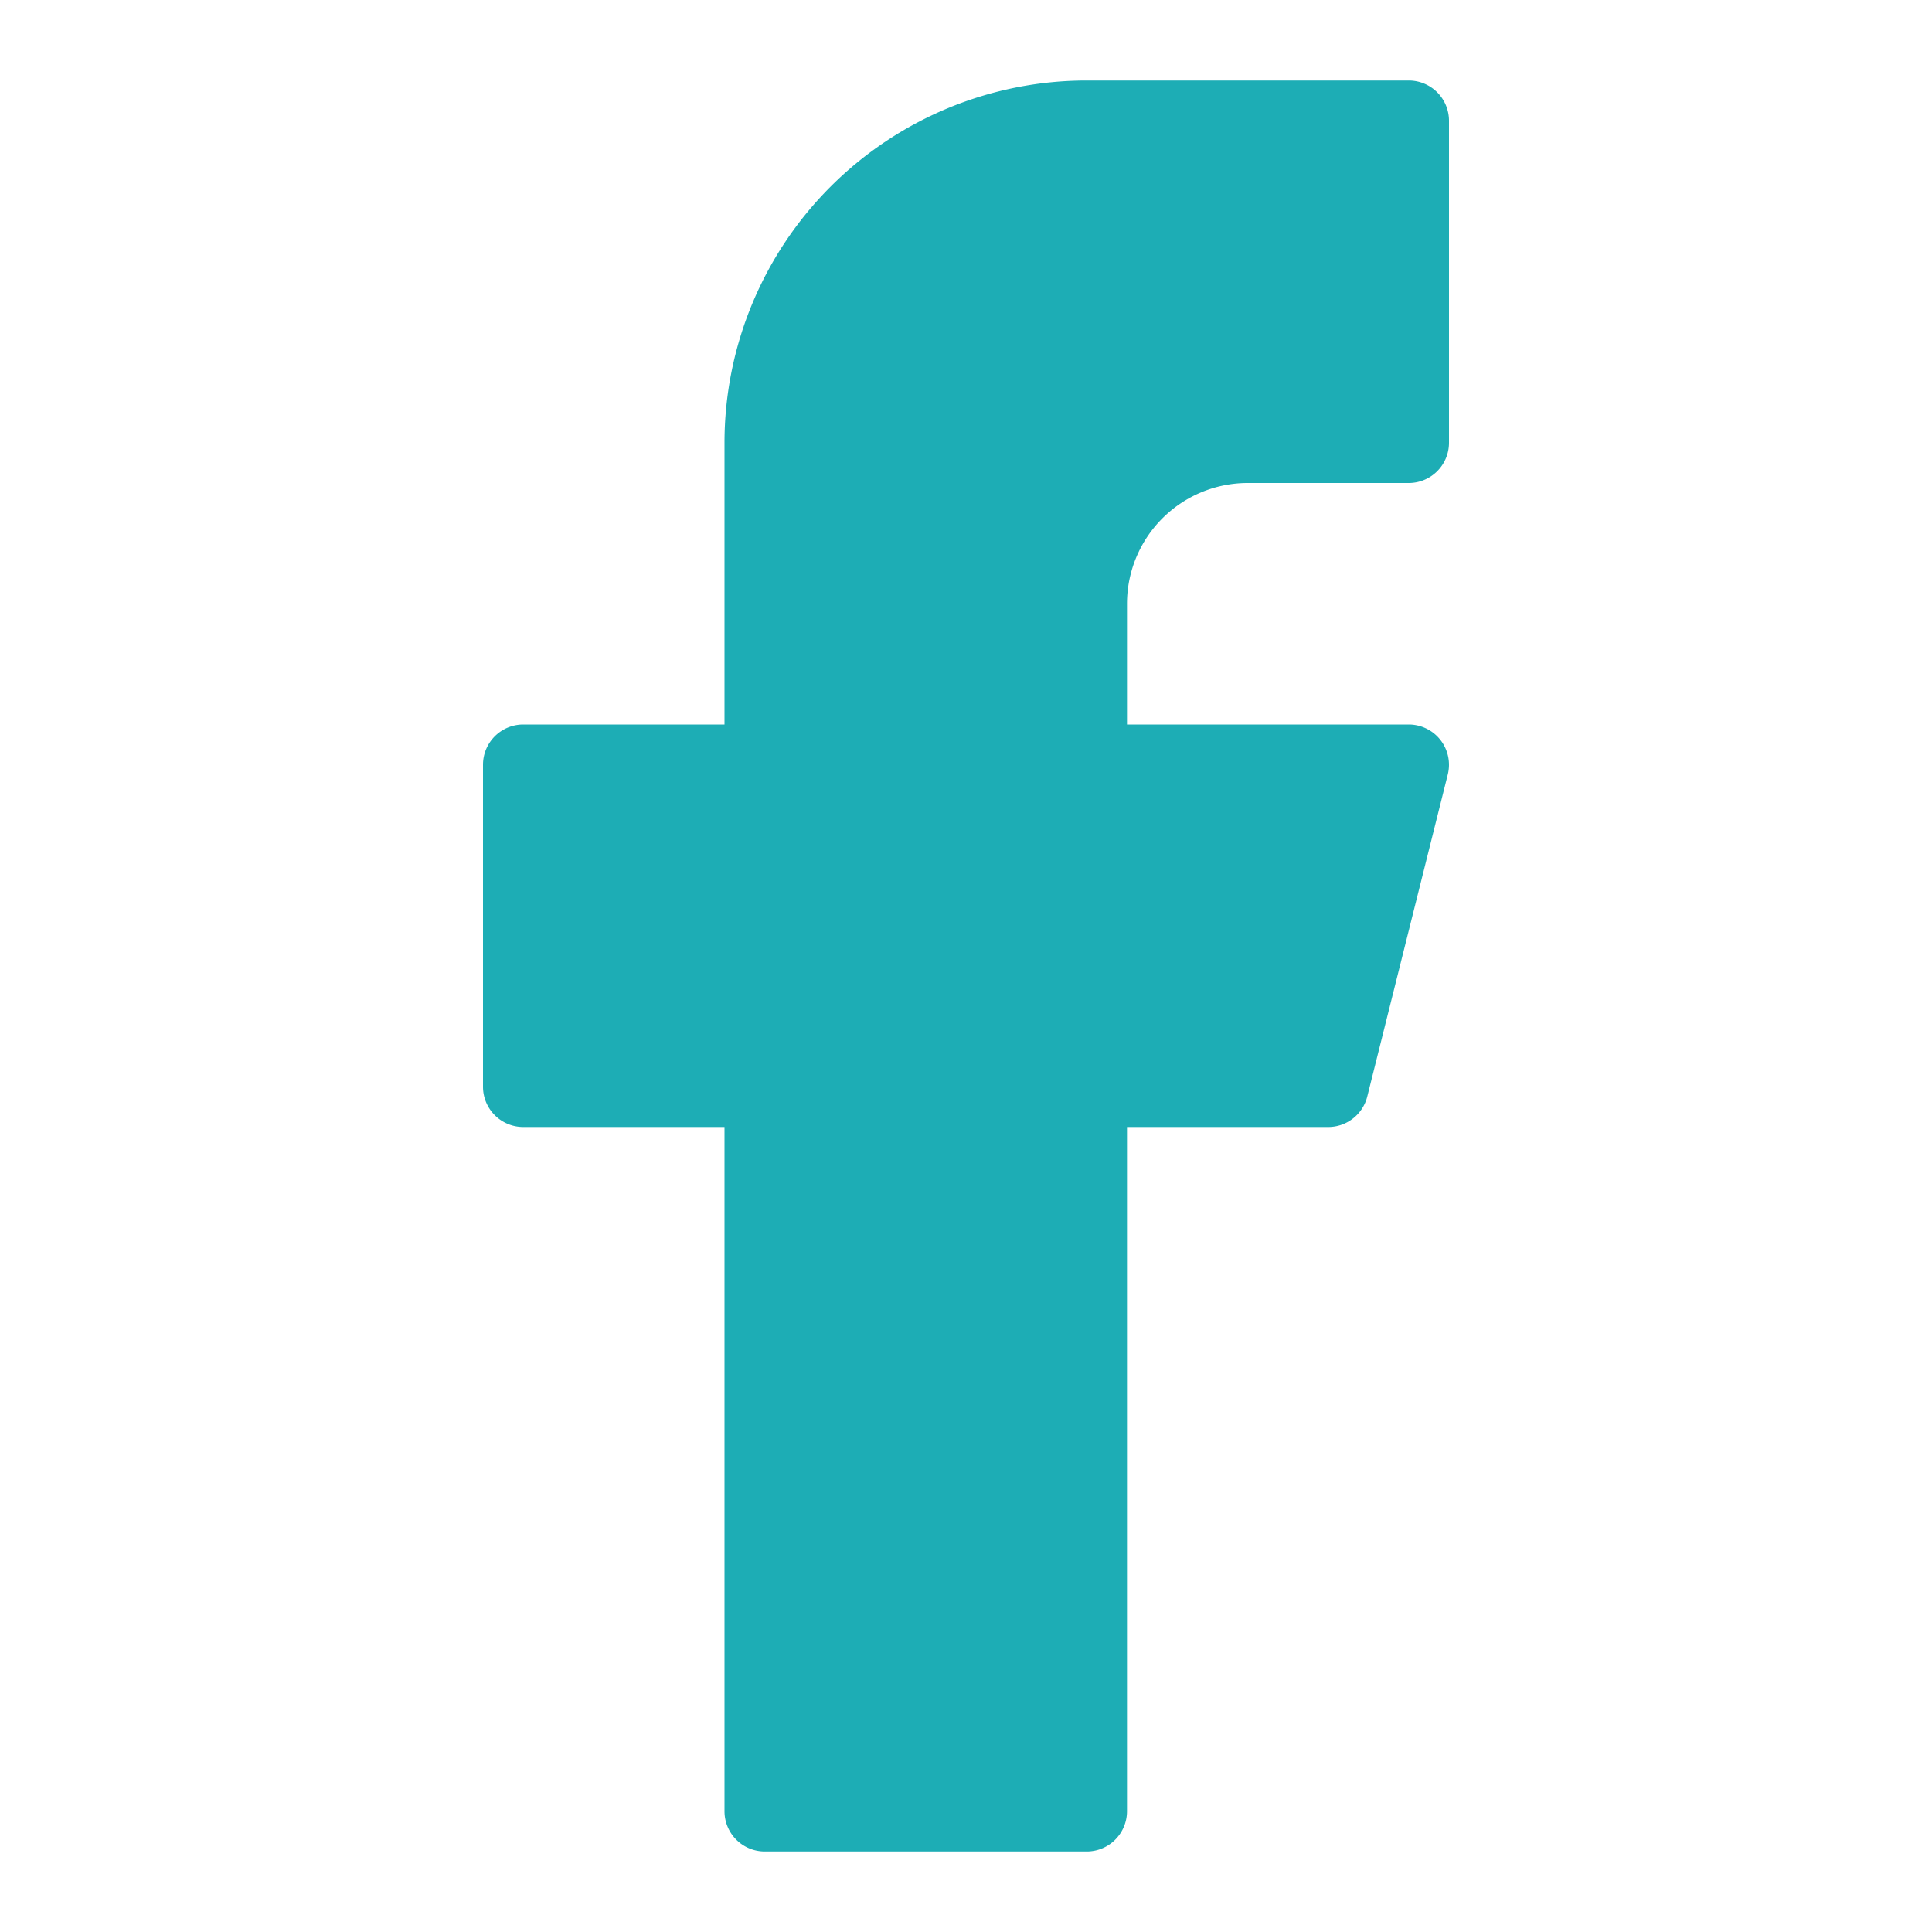 <svg xmlns="http://www.w3.org/2000/svg" fill="none" viewBox="0 0 24 24" height="18" width="18"><path fill="#1dadb5" d="M13.5 1A4.5 4.5 0 0 0 9 5.5V9H6.5a.5.5 0 0 0-.5.5v4a.5.5 0 0 0 .5.5H9v8.5a.5.5 0 0 0 .5.5h4a.5.5 0 0 0 .5-.5V14h2.5a.5.5 0 0 0 .485-.379l1-4A.5.5 0 0 0 17.5 9H14V7.5A1.5 1.5 0 0 1 15.5 6h2a.5.5 0 0 0 .5-.5v-4a.5.5 0 0 0-.5-.5h-4Z"></path></svg>